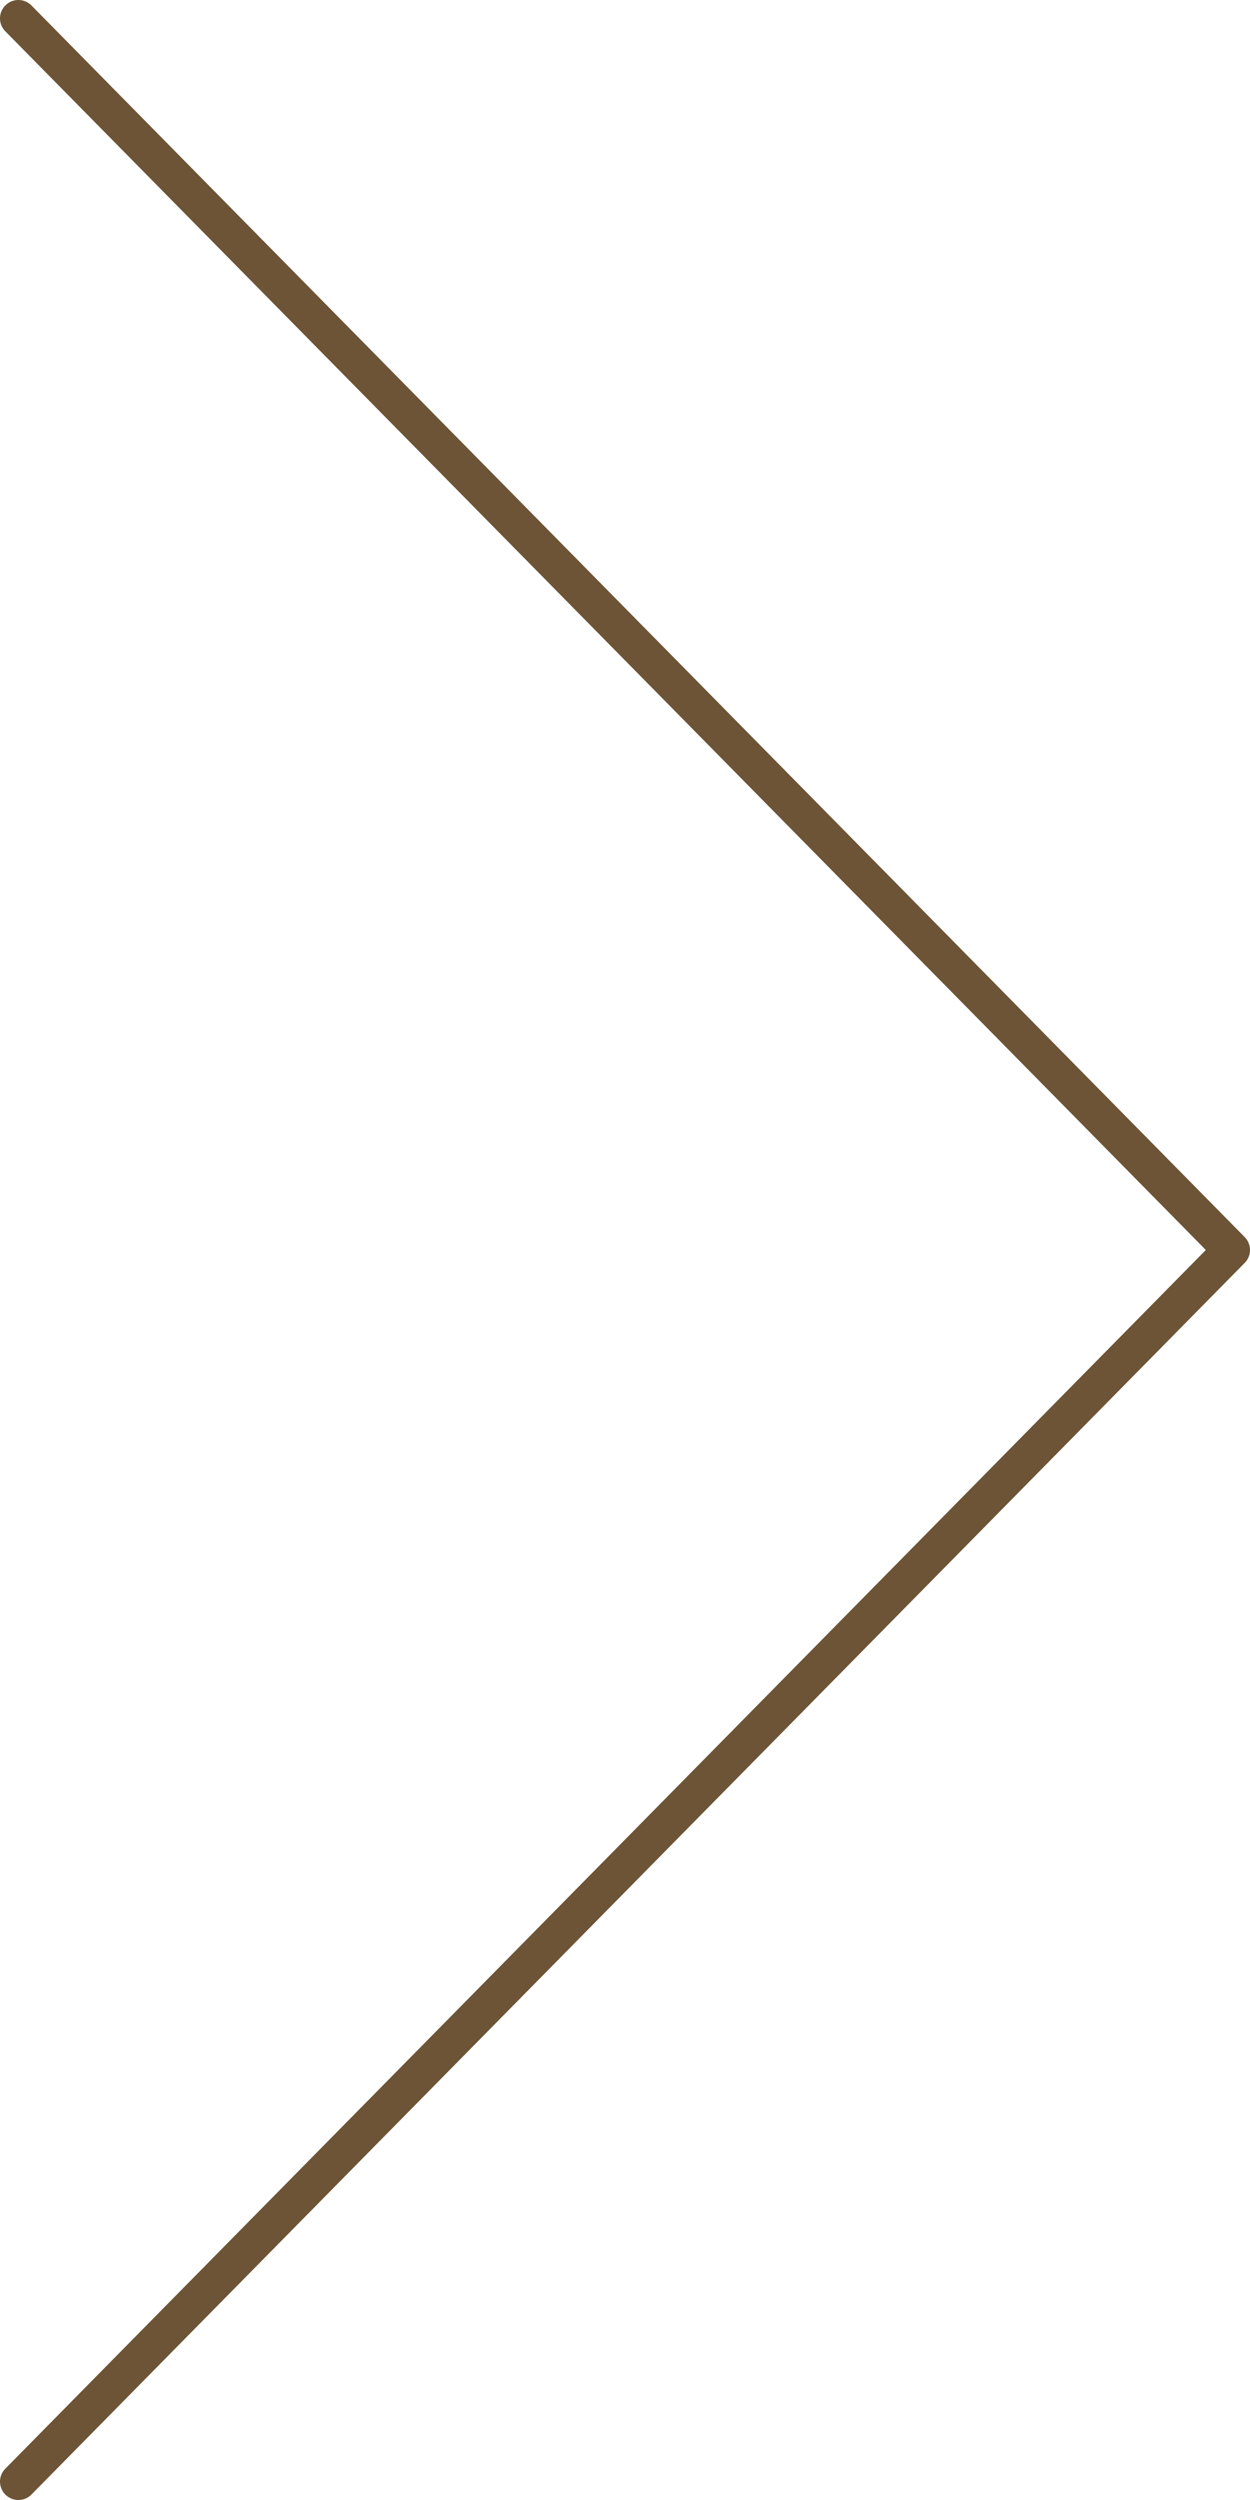 <?xml version="1.0" encoding="utf-8"?>
<!-- Generator: Adobe Illustrator 15.1.0, SVG Export Plug-In  -->
<!DOCTYPE svg PUBLIC "-//W3C//DTD SVG 1.1//EN" "http://www.w3.org/Graphics/SVG/1.1/DTD/svg11.dtd">
<svg version="1.1"
	 xmlns="http://www.w3.org/2000/svg" xmlns:xlink="http://www.w3.org/1999/xlink" xmlns:a="http://ns.adobe.com/AdobeSVGViewerExtensions/3.0/"
	 x="0px" y="0px" width="34px" height="68px" viewBox="0 0 34 68" style="overflow:visible;enable-background:new 0 0 34 68;"
	 xml:space="preserve">
<style type="text/css">
<![CDATA[
	
		.st0{fill-rule:evenodd;clip-rule:evenodd;fill:none;stroke:#6D5436;stroke-linecap:round;stroke-linejoin:round;stroke-miterlimit:10;}
]]>
</style>
<defs>
</defs>
<polyline class="st0" points="0.5,0.5 33.5,34 0.5,67.5 "/>
</svg>
